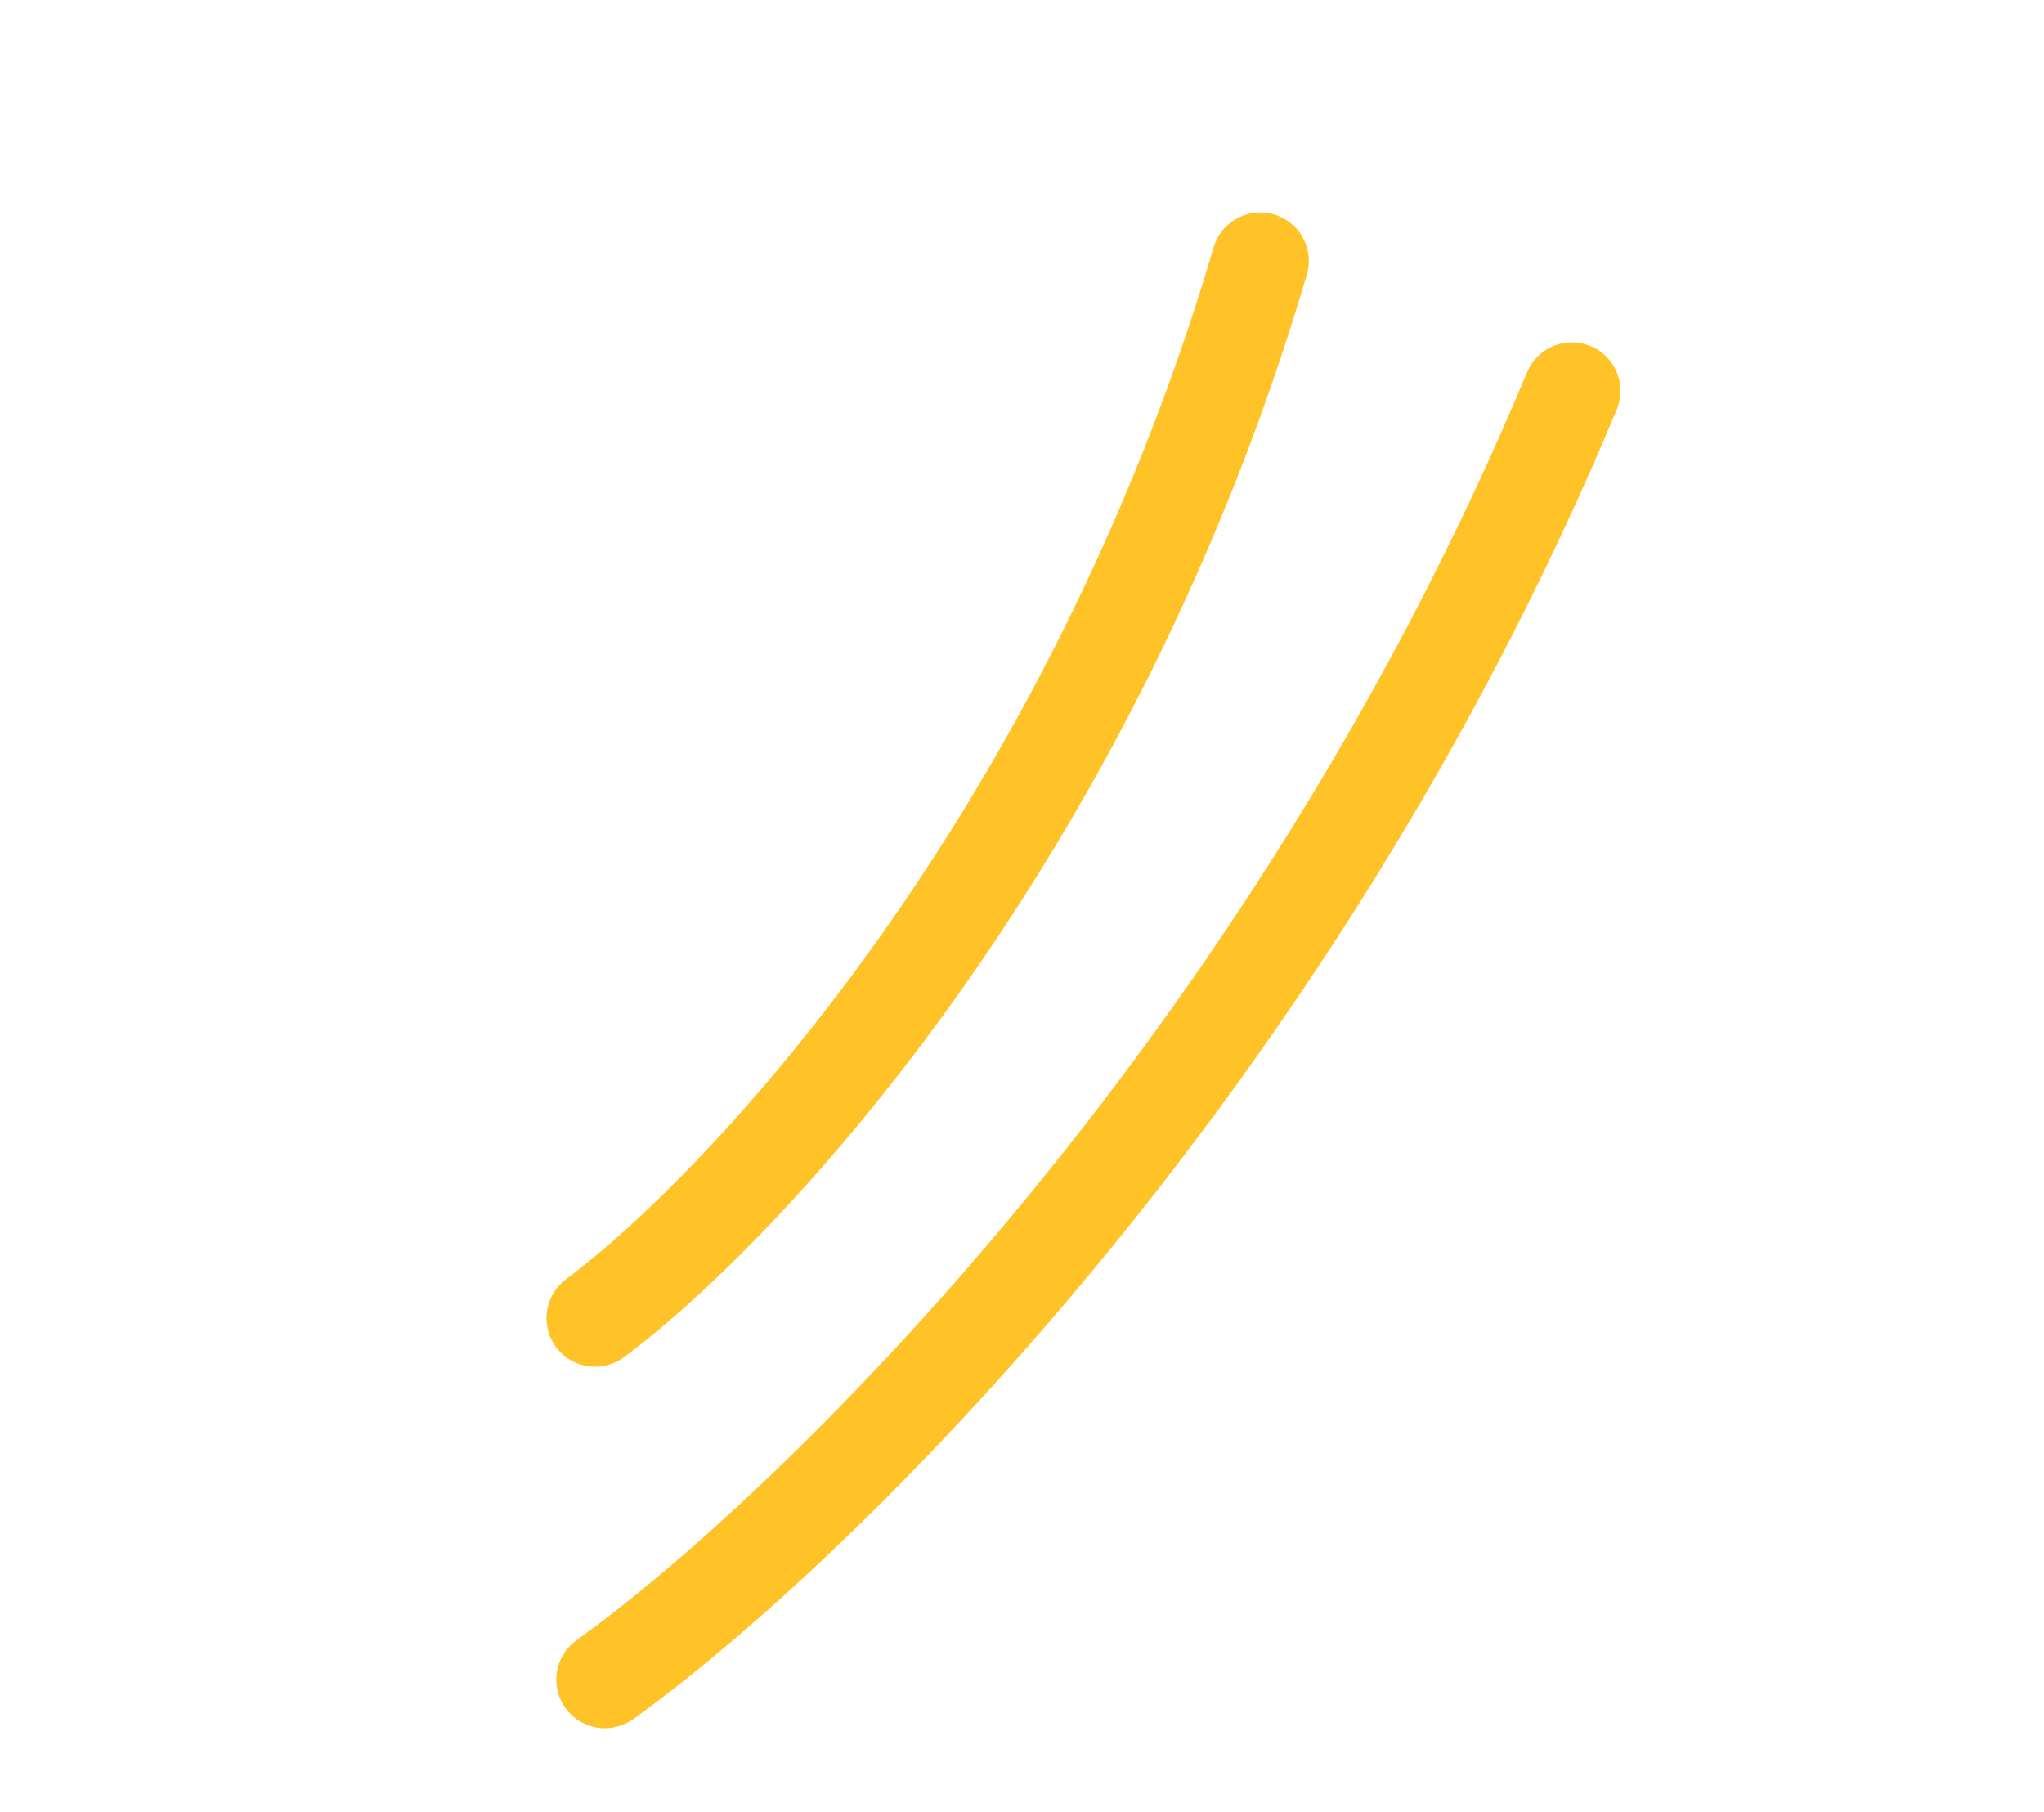 <?xml version="1.0" encoding="UTF-8"?> <svg xmlns="http://www.w3.org/2000/svg" width="97" height="86" viewBox="0 0 97 86" fill="none"> <g clip-path="url(#clip0_170_410)"> <path d="M28.704 79.701C38.404 72.751 61.164 50.791 74.597 18.548" stroke="#FFC328" stroke-width="4.608" stroke-linecap="round"></path> <path d="M28.238 62.548C35.403 57.216 51.748 39.719 59.807 12.383" stroke="#FFC328" stroke-width="4.608" stroke-linecap="round"></path> </g> <defs> <clipPath id="clip0_170_410"> <rect width="81.494" height="50.934" fill="white" transform="translate(0 42.48) rotate(-31.418)"></rect> </clipPath> </defs> </svg> 